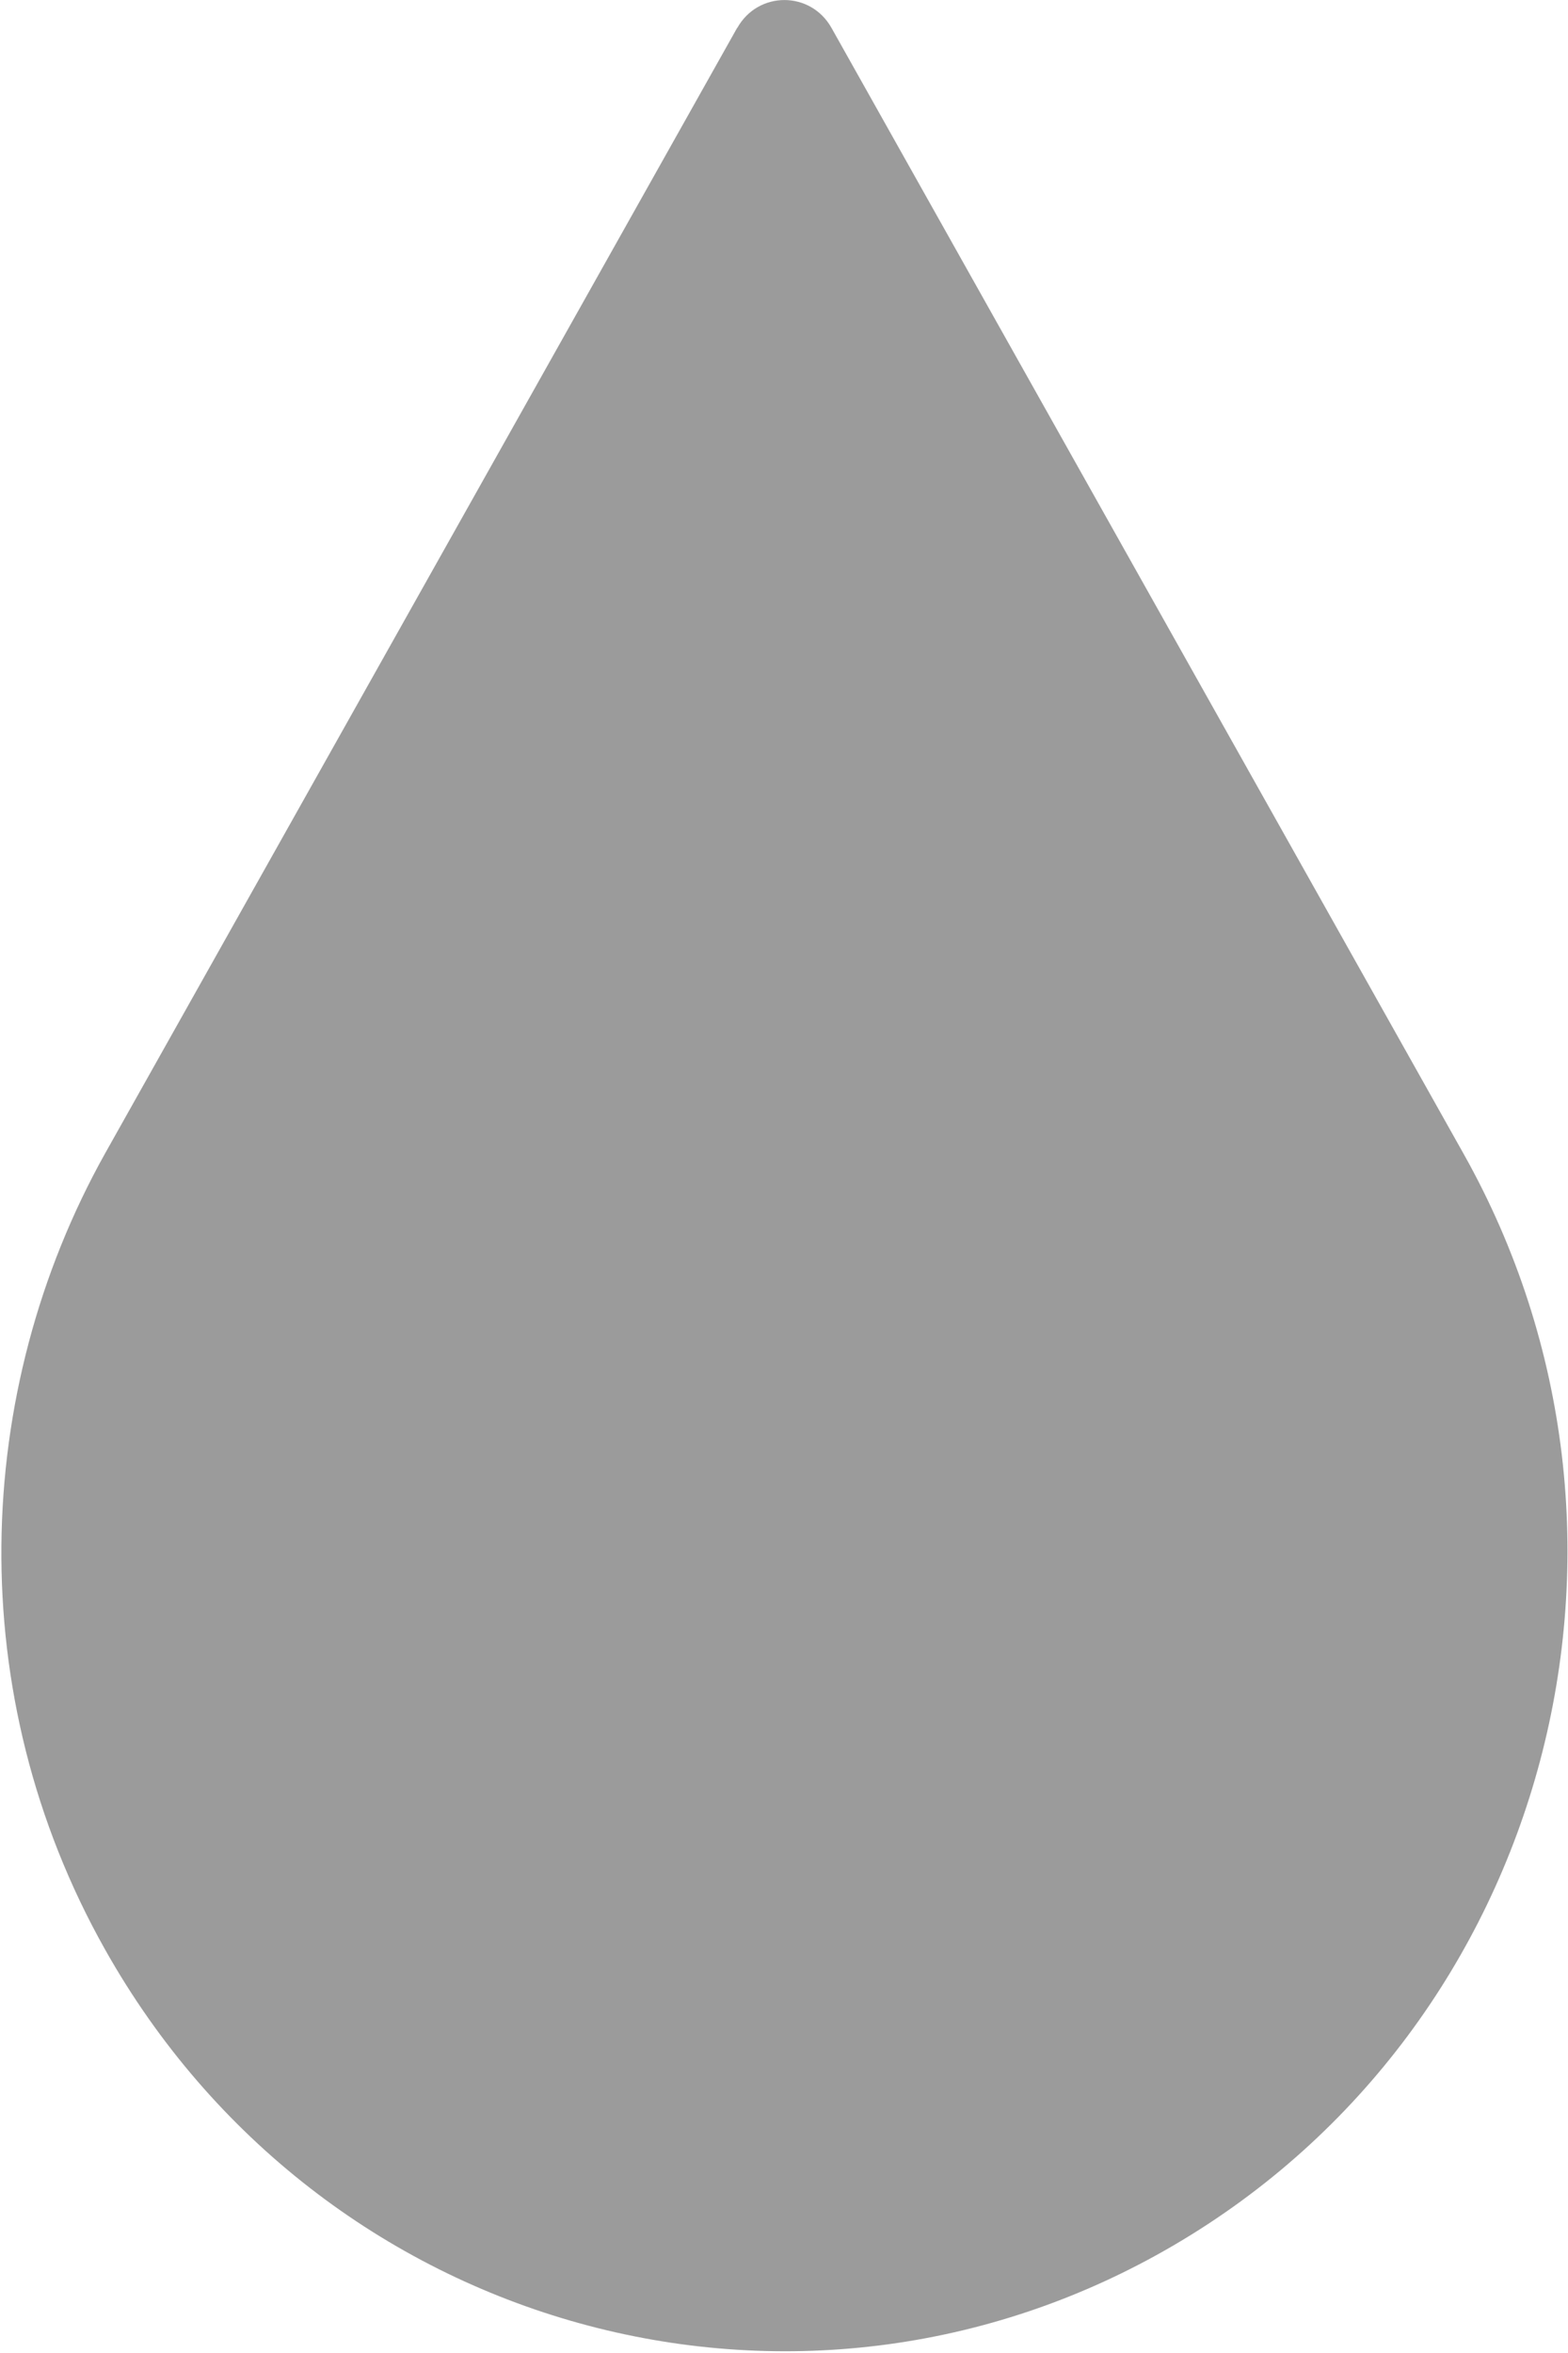 <svg width="10" height="15" viewBox="0 0 10 15" xmlns="http://www.w3.org/2000/svg" xmlns:xlink="http://www.w3.org/1999/xlink"><title>003-raindrop-close-up</title><desc>Created with Sketch.</desc><g id="UI" stroke="none" stroke-width="1" fill="none" fill-rule="evenodd"><g id="Transfer-details" transform="translate(-505, -593)" fill="#9b9b9b" fill-rule="nonzero"><g id="003-raindrop-close-up" transform="translate(505, 593)"><path d="M4.701.178.669 7.355c-.847 1.517-.913 3.447.0 5.071C2.041 14.868 5.094 15.713 7.486 14.313c2.393-1.4 3.22-4.515 1.848-6.958L5.303.178c-.133-.237-.468-.237-.601.0z" id="Path"/></g></g></g></svg>